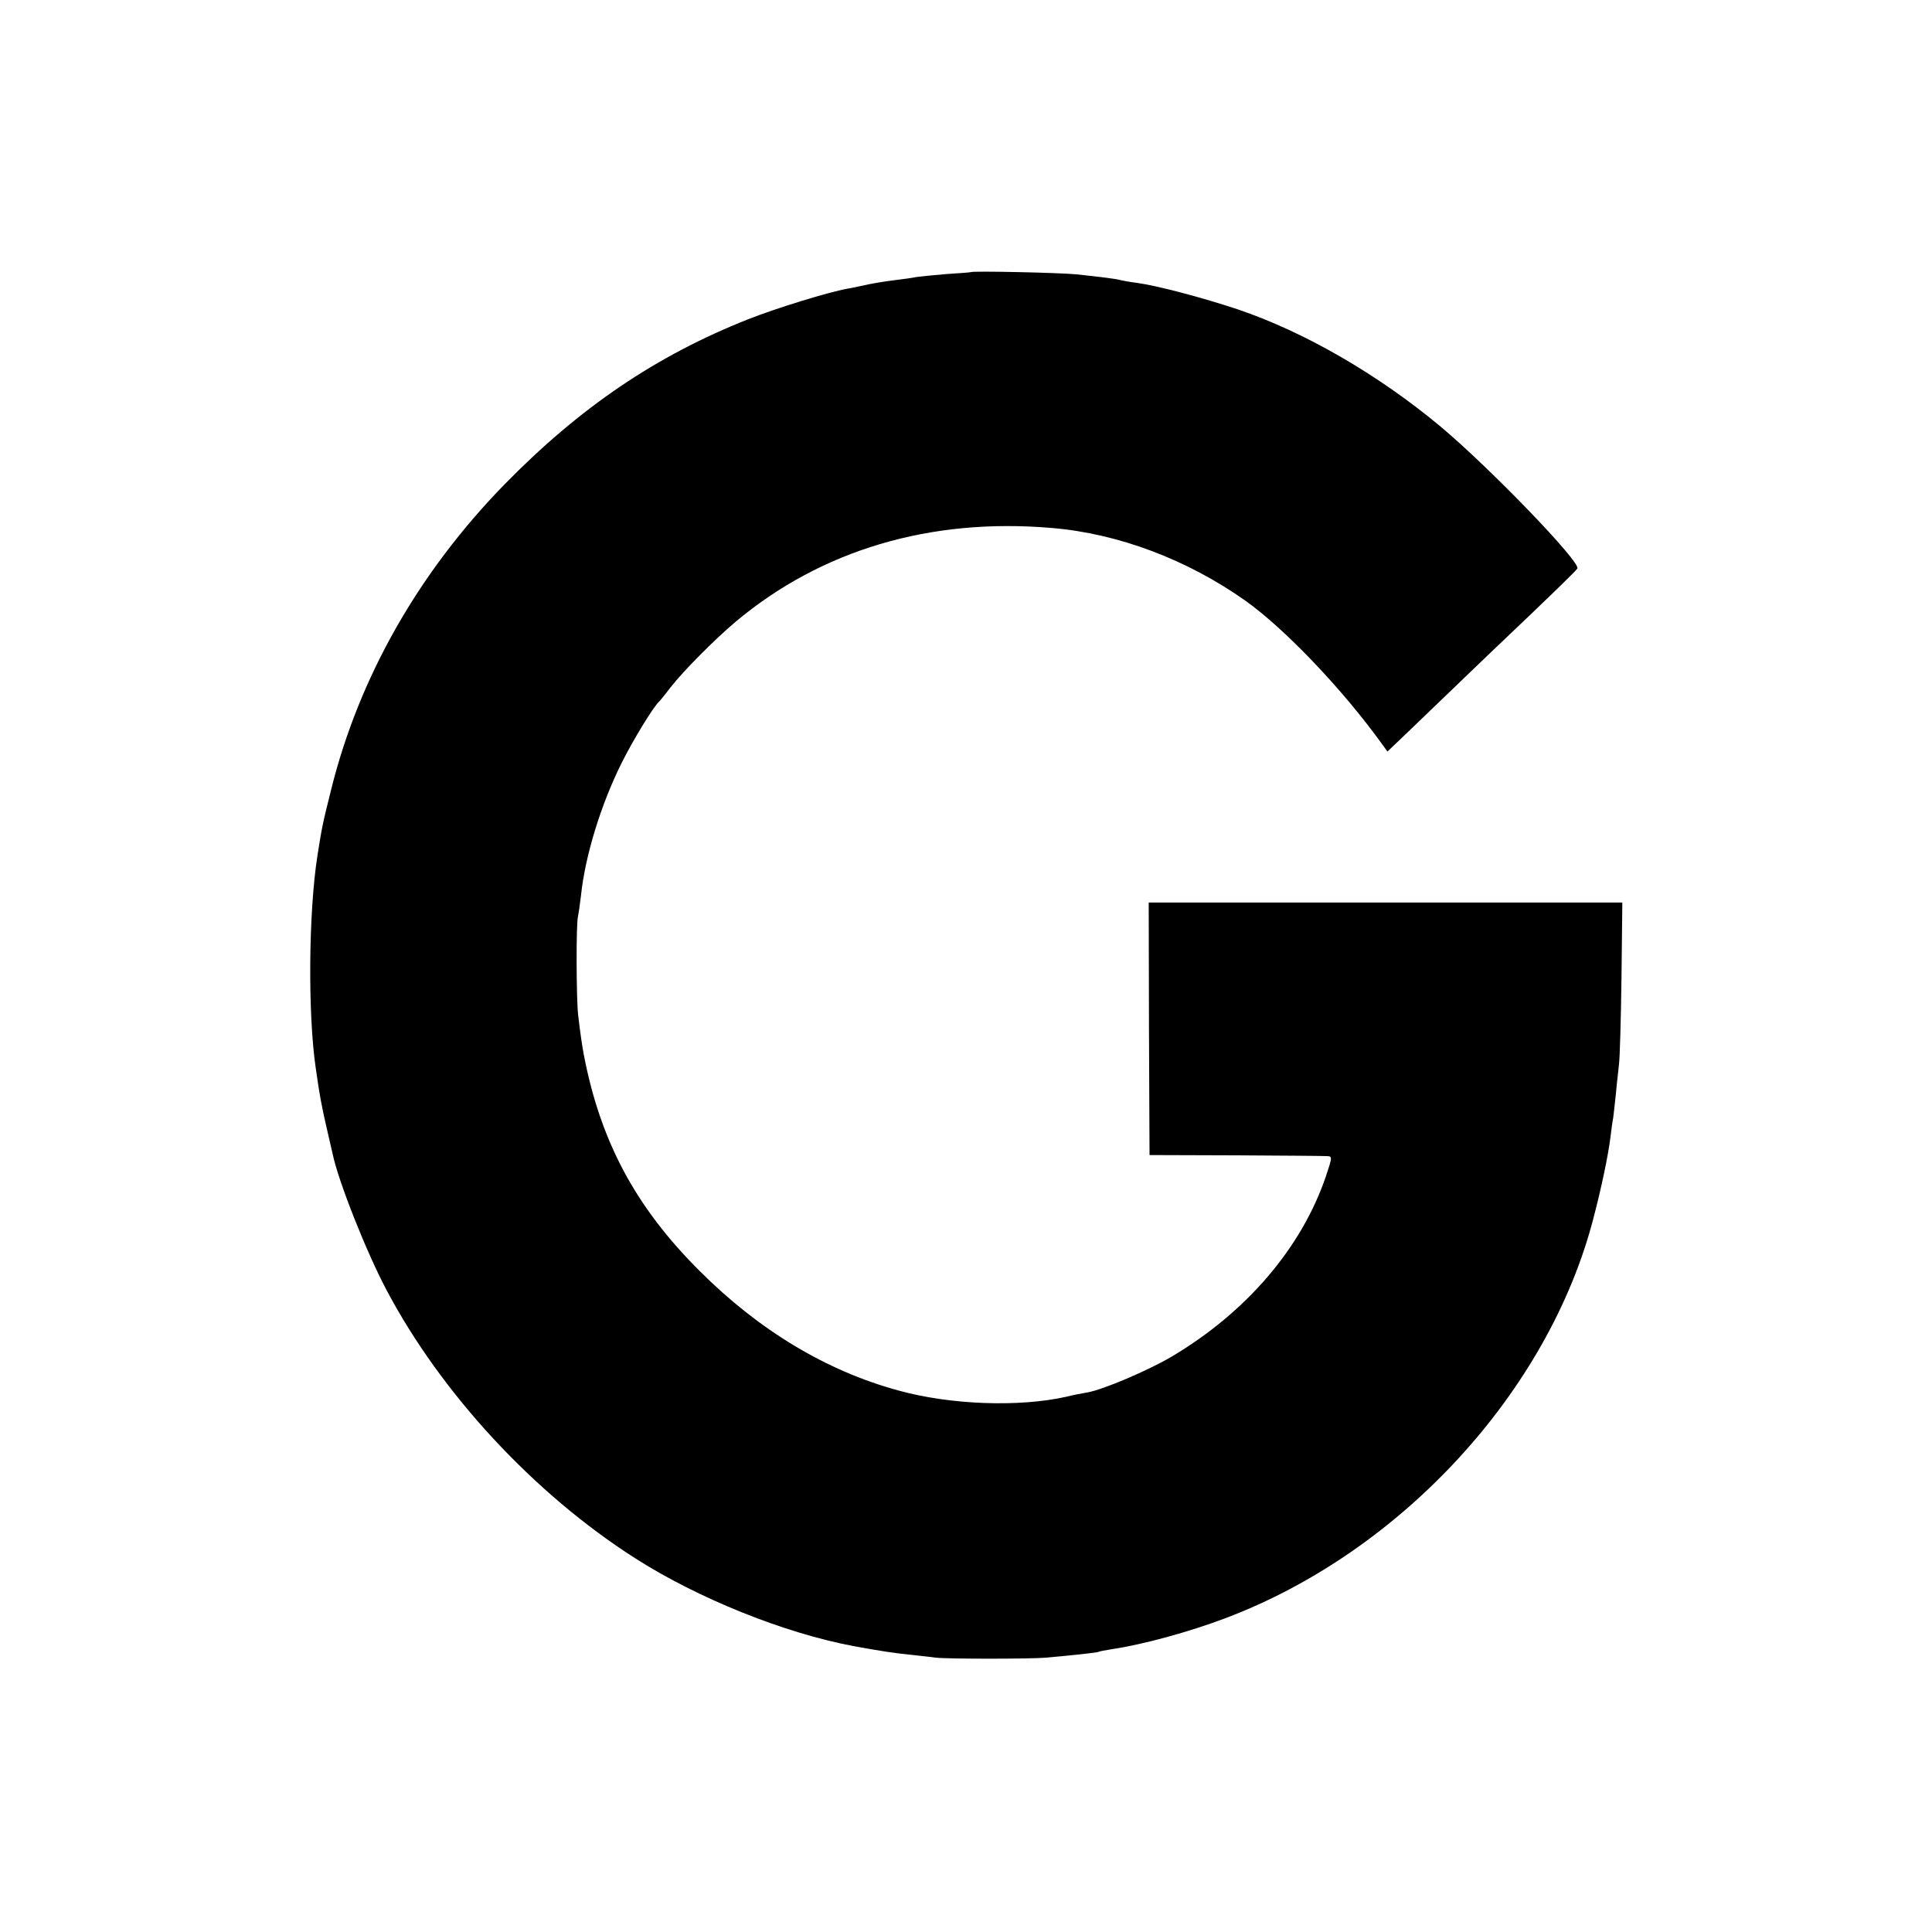 <?xml version="1.0" standalone="no"?>
<!DOCTYPE svg PUBLIC "-//W3C//DTD SVG 20010904//EN"
 "http://www.w3.org/TR/2001/REC-SVG-20010904/DTD/svg10.dtd">
<svg version="1.0" xmlns="http://www.w3.org/2000/svg"
 width="700pt" height="700pt" viewBox="0 0 700 700"
 preserveAspectRatio="xMidYMid meet">
<g transform="translate(0,700) scale(0.1,-0.1)"
fill="#000000" stroke="none">
<path d="M3517 6014 c-1 -1 -41 -4 -89 -7 -48 -4 -97 -9 -110 -11 -13 -3 -43
-7 -68 -10 -49 -6 -91 -13 -130 -22 -14 -3 -36 -8 -50 -10 -71 -13 -259 -71
-360 -111 -333 -132 -609 -319 -883 -599 -311 -319 -526 -698 -627 -1104 -32
-129 -33 -133 -50 -241 -32 -205 -35 -571 -6 -769 14 -100 21 -135 38 -210 11
-47 21 -92 23 -100 20 -98 123 -358 196 -495 198 -374 533 -736 899 -970 226
-145 541 -272 792 -319 92 -17 151 -26 203 -31 33 -4 76 -8 95 -11 45 -5 340
-5 400 0 90 8 185 18 190 21 3 2 26 6 50 10 109 16 278 62 410 112 636 240
1170 820 1333 1448 30 114 54 230 62 295 3 25 7 56 10 70 2 14 6 54 10 90 3
36 9 83 11 105 3 22 7 163 9 313 l3 272 -858 0 -858 0 1 -457 2 -458 315 -1
c173 -1 323 -2 332 -3 15 -1 14 -8 -8 -73 -88 -259 -288 -493 -560 -654 -85
-50 -247 -119 -304 -129 -19 -3 -54 -10 -78 -16 -171 -38 -419 -29 -607 23
-261 71 -505 218 -720 433 -232 231 -360 470 -420 785 -5 27 -12 71 -20 140
-7 55 -8 334 -1 358 2 9 7 44 11 77 15 144 72 329 146 478 42 85 119 211 139
227 3 3 21 25 40 50 45 58 158 172 235 237 310 260 705 378 1146 340 241 -20
492 -115 702 -264 142 -101 350 -319 493 -517 l21 -29 88 84 c48 46 117 113
154 148 36 35 104 100 151 145 213 202 289 277 295 286 14 22 -315 363 -495
514 -228 190 -493 343 -735 425 -129 43 -292 86 -365 96 -25 3 -52 8 -60 10
-17 5 -67 11 -160 21 -58 6 -377 13 -383 8z"/>
</g>
</svg>
